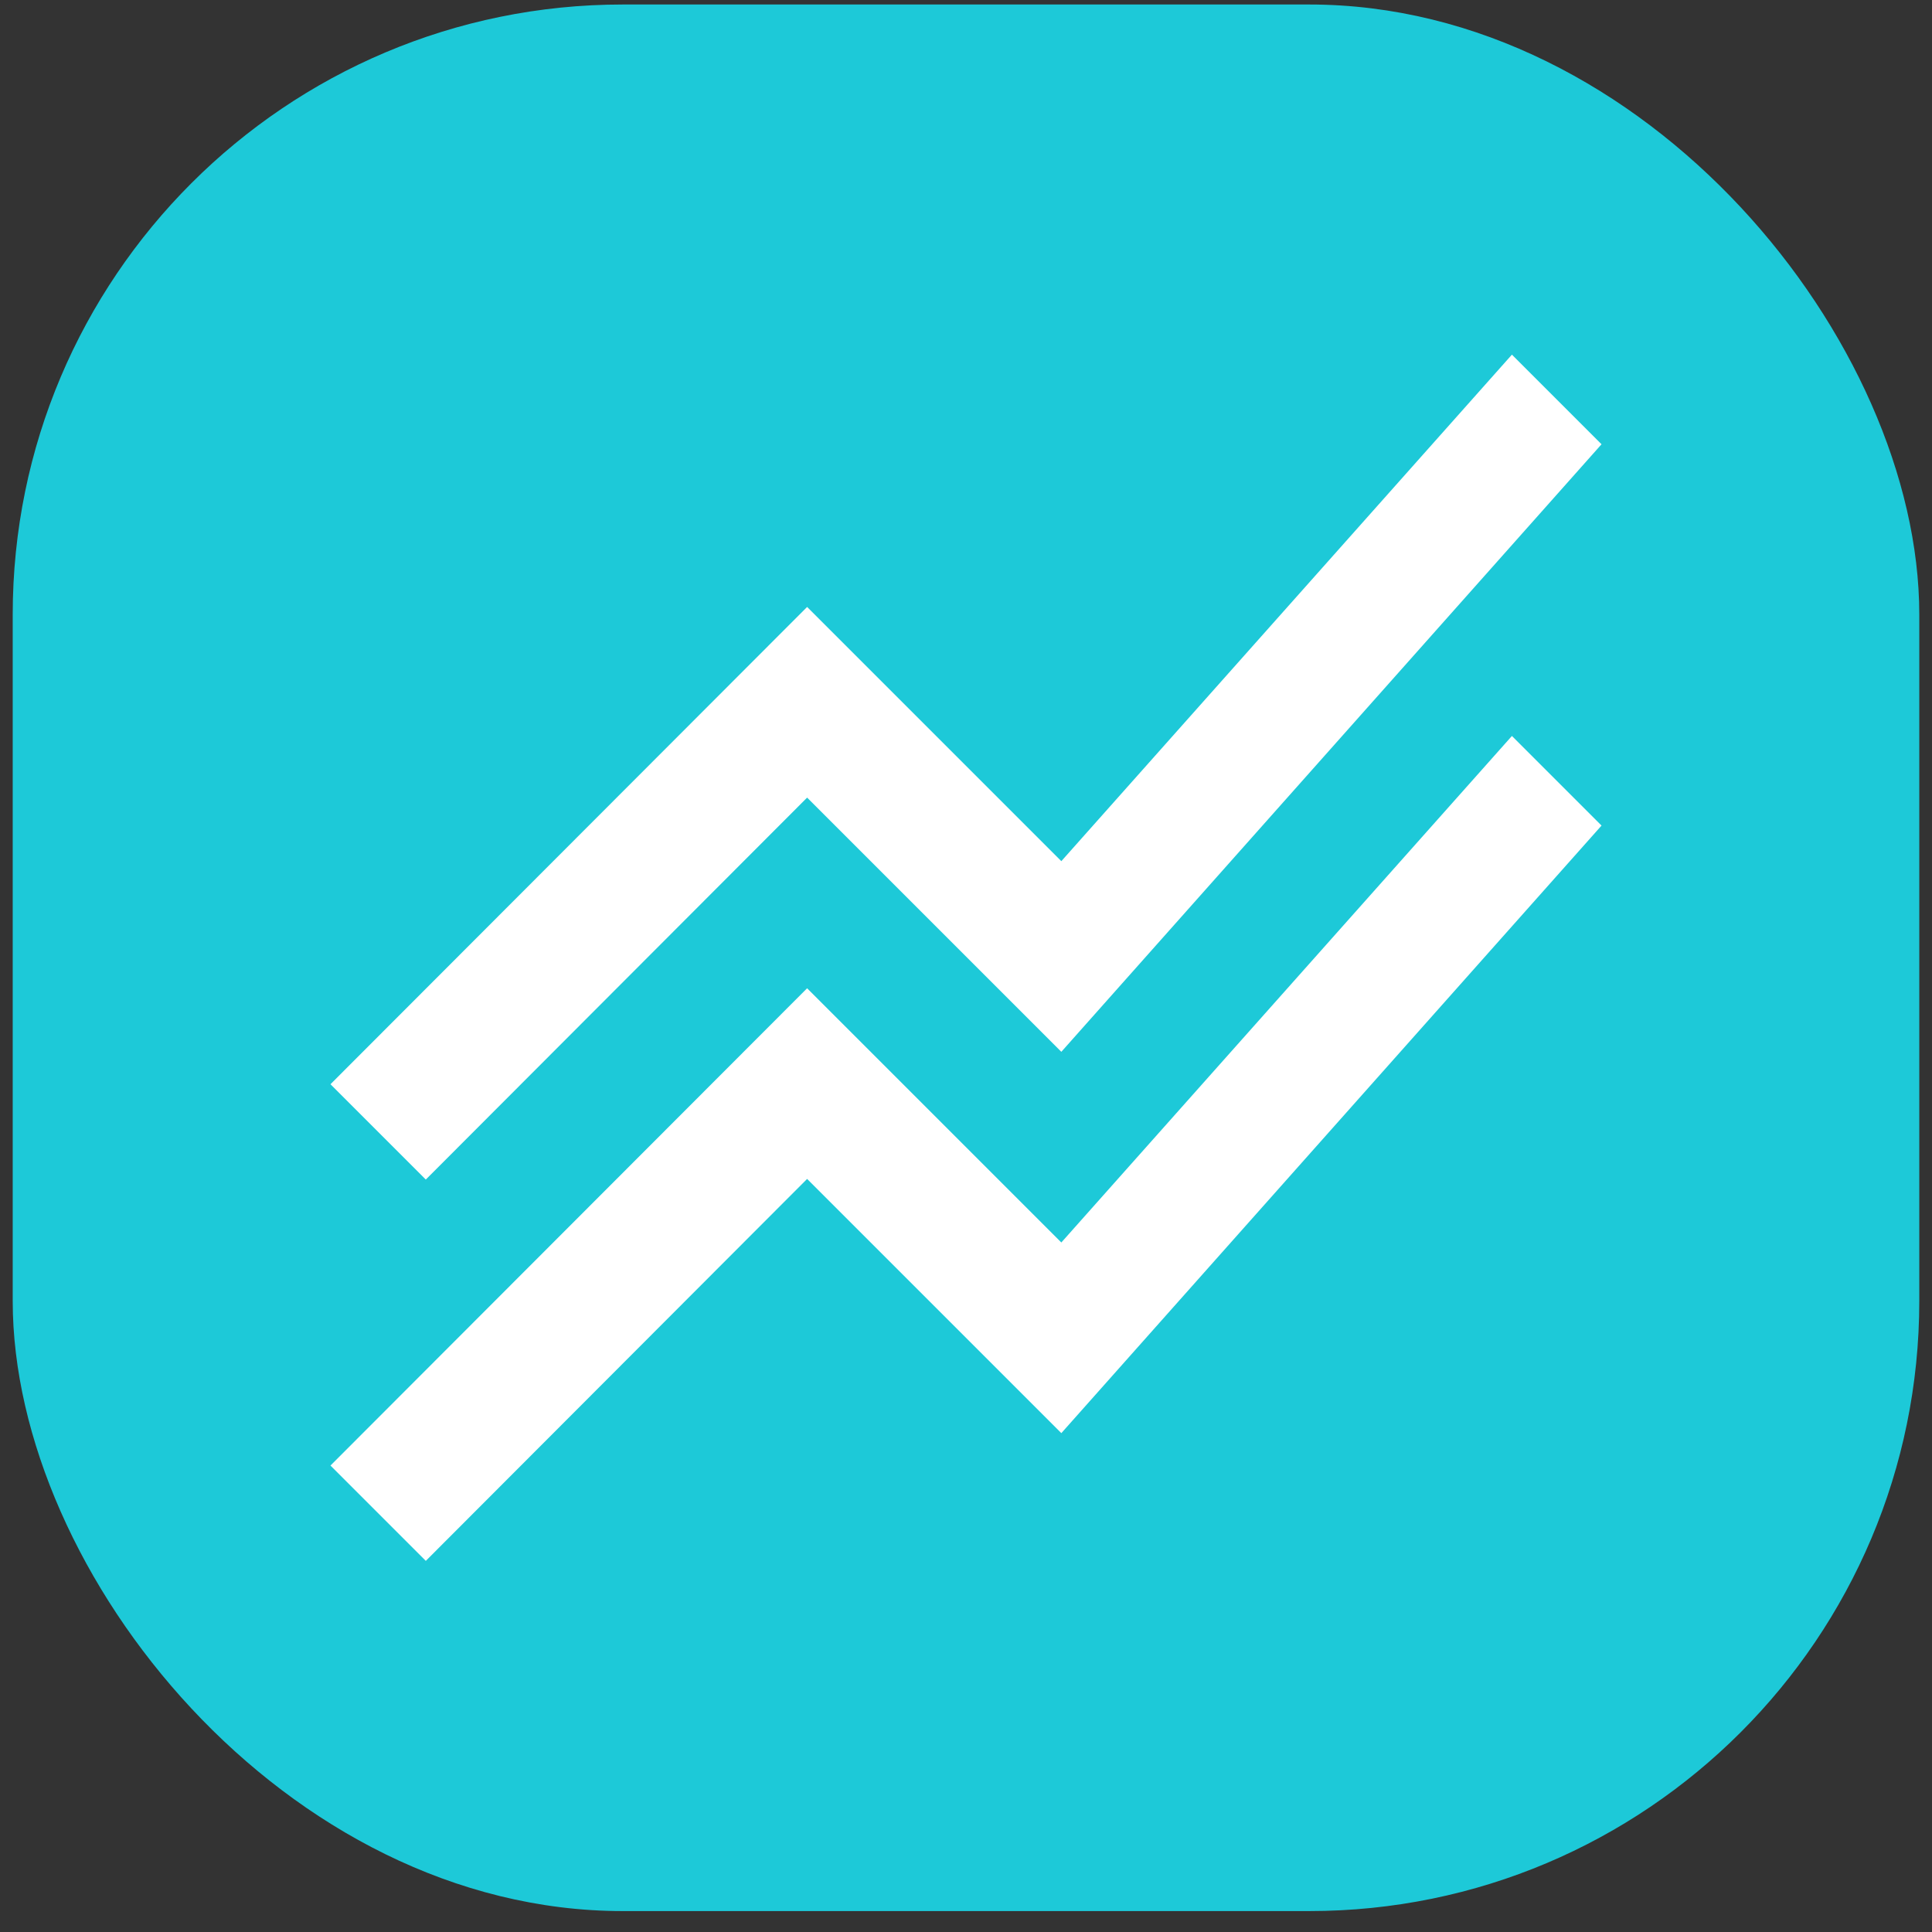 <svg width="76" height="76" viewBox="0 0 76 76" fill="none" xmlns="http://www.w3.org/2000/svg">
<rect x="0" y="0" width="76" height="76" fill="#333333" stroke="none"/>
<rect x="0.5" y="0.177" width="75" height="75" rx="24" fill="#1DC9D8"/>
<path d="M13 57.651L31.75 38.876L41.75 48.876L59.475 28.951L63 32.476L41.75 56.376L31.75 46.376L16.75 61.401L13 57.651ZM16.75 46.401L31.75 31.376L41.75 41.376L63 17.476L59.475 13.951L41.75 33.876L31.75 23.876L13 42.651L16.75 46.401Z" fill="white"/>
</svg>

